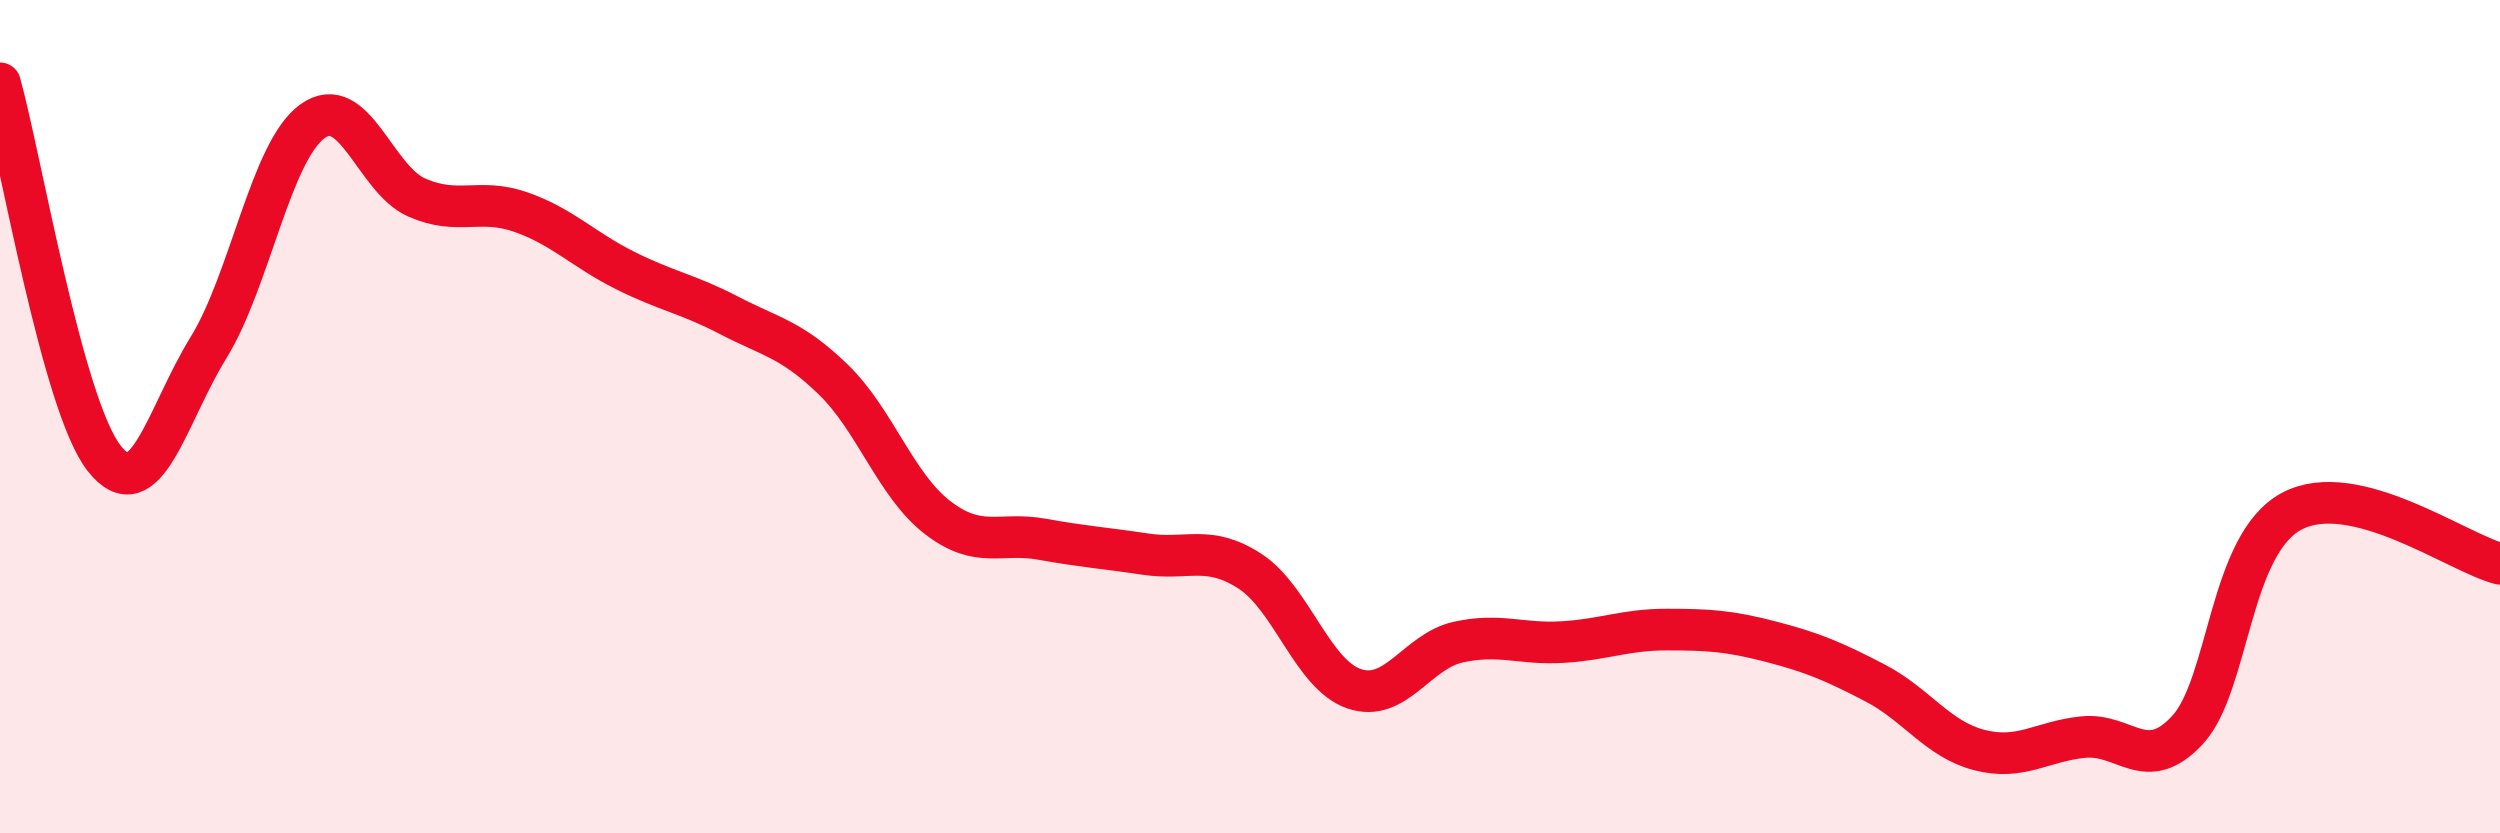 
    <svg width="60" height="20" viewBox="0 0 60 20" xmlns="http://www.w3.org/2000/svg">
      <path
        d="M 0,2 C 0.5,3.8 1.5,9.73 2.5,11 C 3.5,12.27 4,9.97 5,8.35 C 6,6.73 6.5,3.63 7.5,2.91 C 8.5,2.19 9,4.3 10,4.74 C 11,5.18 11.5,4.74 12.5,5.09 C 13.5,5.44 14,5.99 15,6.49 C 16,6.99 16.5,7.05 17.5,7.57 C 18.5,8.09 19,8.14 20,9.11 C 21,10.08 21.5,11.65 22.5,12.42 C 23.5,13.19 24,12.76 25,12.94 C 26,13.12 26.5,13.15 27.5,13.3 C 28.5,13.45 29,13.06 30,13.71 C 31,14.36 31.5,16.19 32.5,16.53 C 33.5,16.87 34,15.63 35,15.41 C 36,15.19 36.5,15.47 37.5,15.41 C 38.5,15.35 39,15.11 40,15.11 C 41,15.11 41.5,15.14 42.5,15.4 C 43.5,15.66 44,15.87 45,16.39 C 46,16.91 46.5,17.74 47.5,18 C 48.5,18.26 49,17.79 50,17.69 C 51,17.59 51.5,18.6 52.5,17.52 C 53.5,16.44 53.5,13.07 55,12.27 C 56.5,11.47 59,13.28 60,13.53L60 20L0 20Z"
        fill="#EB0A25"
        opacity="0.1"
        stroke-linecap="round"
        stroke-linejoin="round"
      />
      <path
        d="M 0,2 C 0.5,3.8 1.5,9.73 2.5,11 C 3.5,12.27 4,9.97 5,8.35 C 6,6.73 6.5,3.63 7.5,2.91 C 8.5,2.19 9,4.3 10,4.74 C 11,5.18 11.5,4.74 12.5,5.09 C 13.5,5.44 14,5.99 15,6.49 C 16,6.99 16.5,7.05 17.5,7.57 C 18.5,8.09 19,8.14 20,9.11 C 21,10.08 21.5,11.65 22.5,12.42 C 23.5,13.19 24,12.76 25,12.94 C 26,13.12 26.5,13.15 27.5,13.3 C 28.5,13.45 29,13.06 30,13.71 C 31,14.36 31.5,16.19 32.5,16.53 C 33.5,16.87 34,15.63 35,15.41 C 36,15.19 36.5,15.47 37.5,15.41 C 38.5,15.35 39,15.11 40,15.11 C 41,15.11 41.5,15.14 42.5,15.4 C 43.5,15.66 44,15.87 45,16.39 C 46,16.91 46.5,17.74 47.5,18 C 48.5,18.26 49,17.79 50,17.69 C 51,17.59 51.5,18.6 52.5,17.52 C 53.5,16.44 53.5,13.07 55,12.27 C 56.5,11.47 59,13.28 60,13.53"
        stroke="#EB0A25"
        stroke-width="1"
        fill="none"
        stroke-linecap="round"
        stroke-linejoin="round"
      />
    </svg>
  